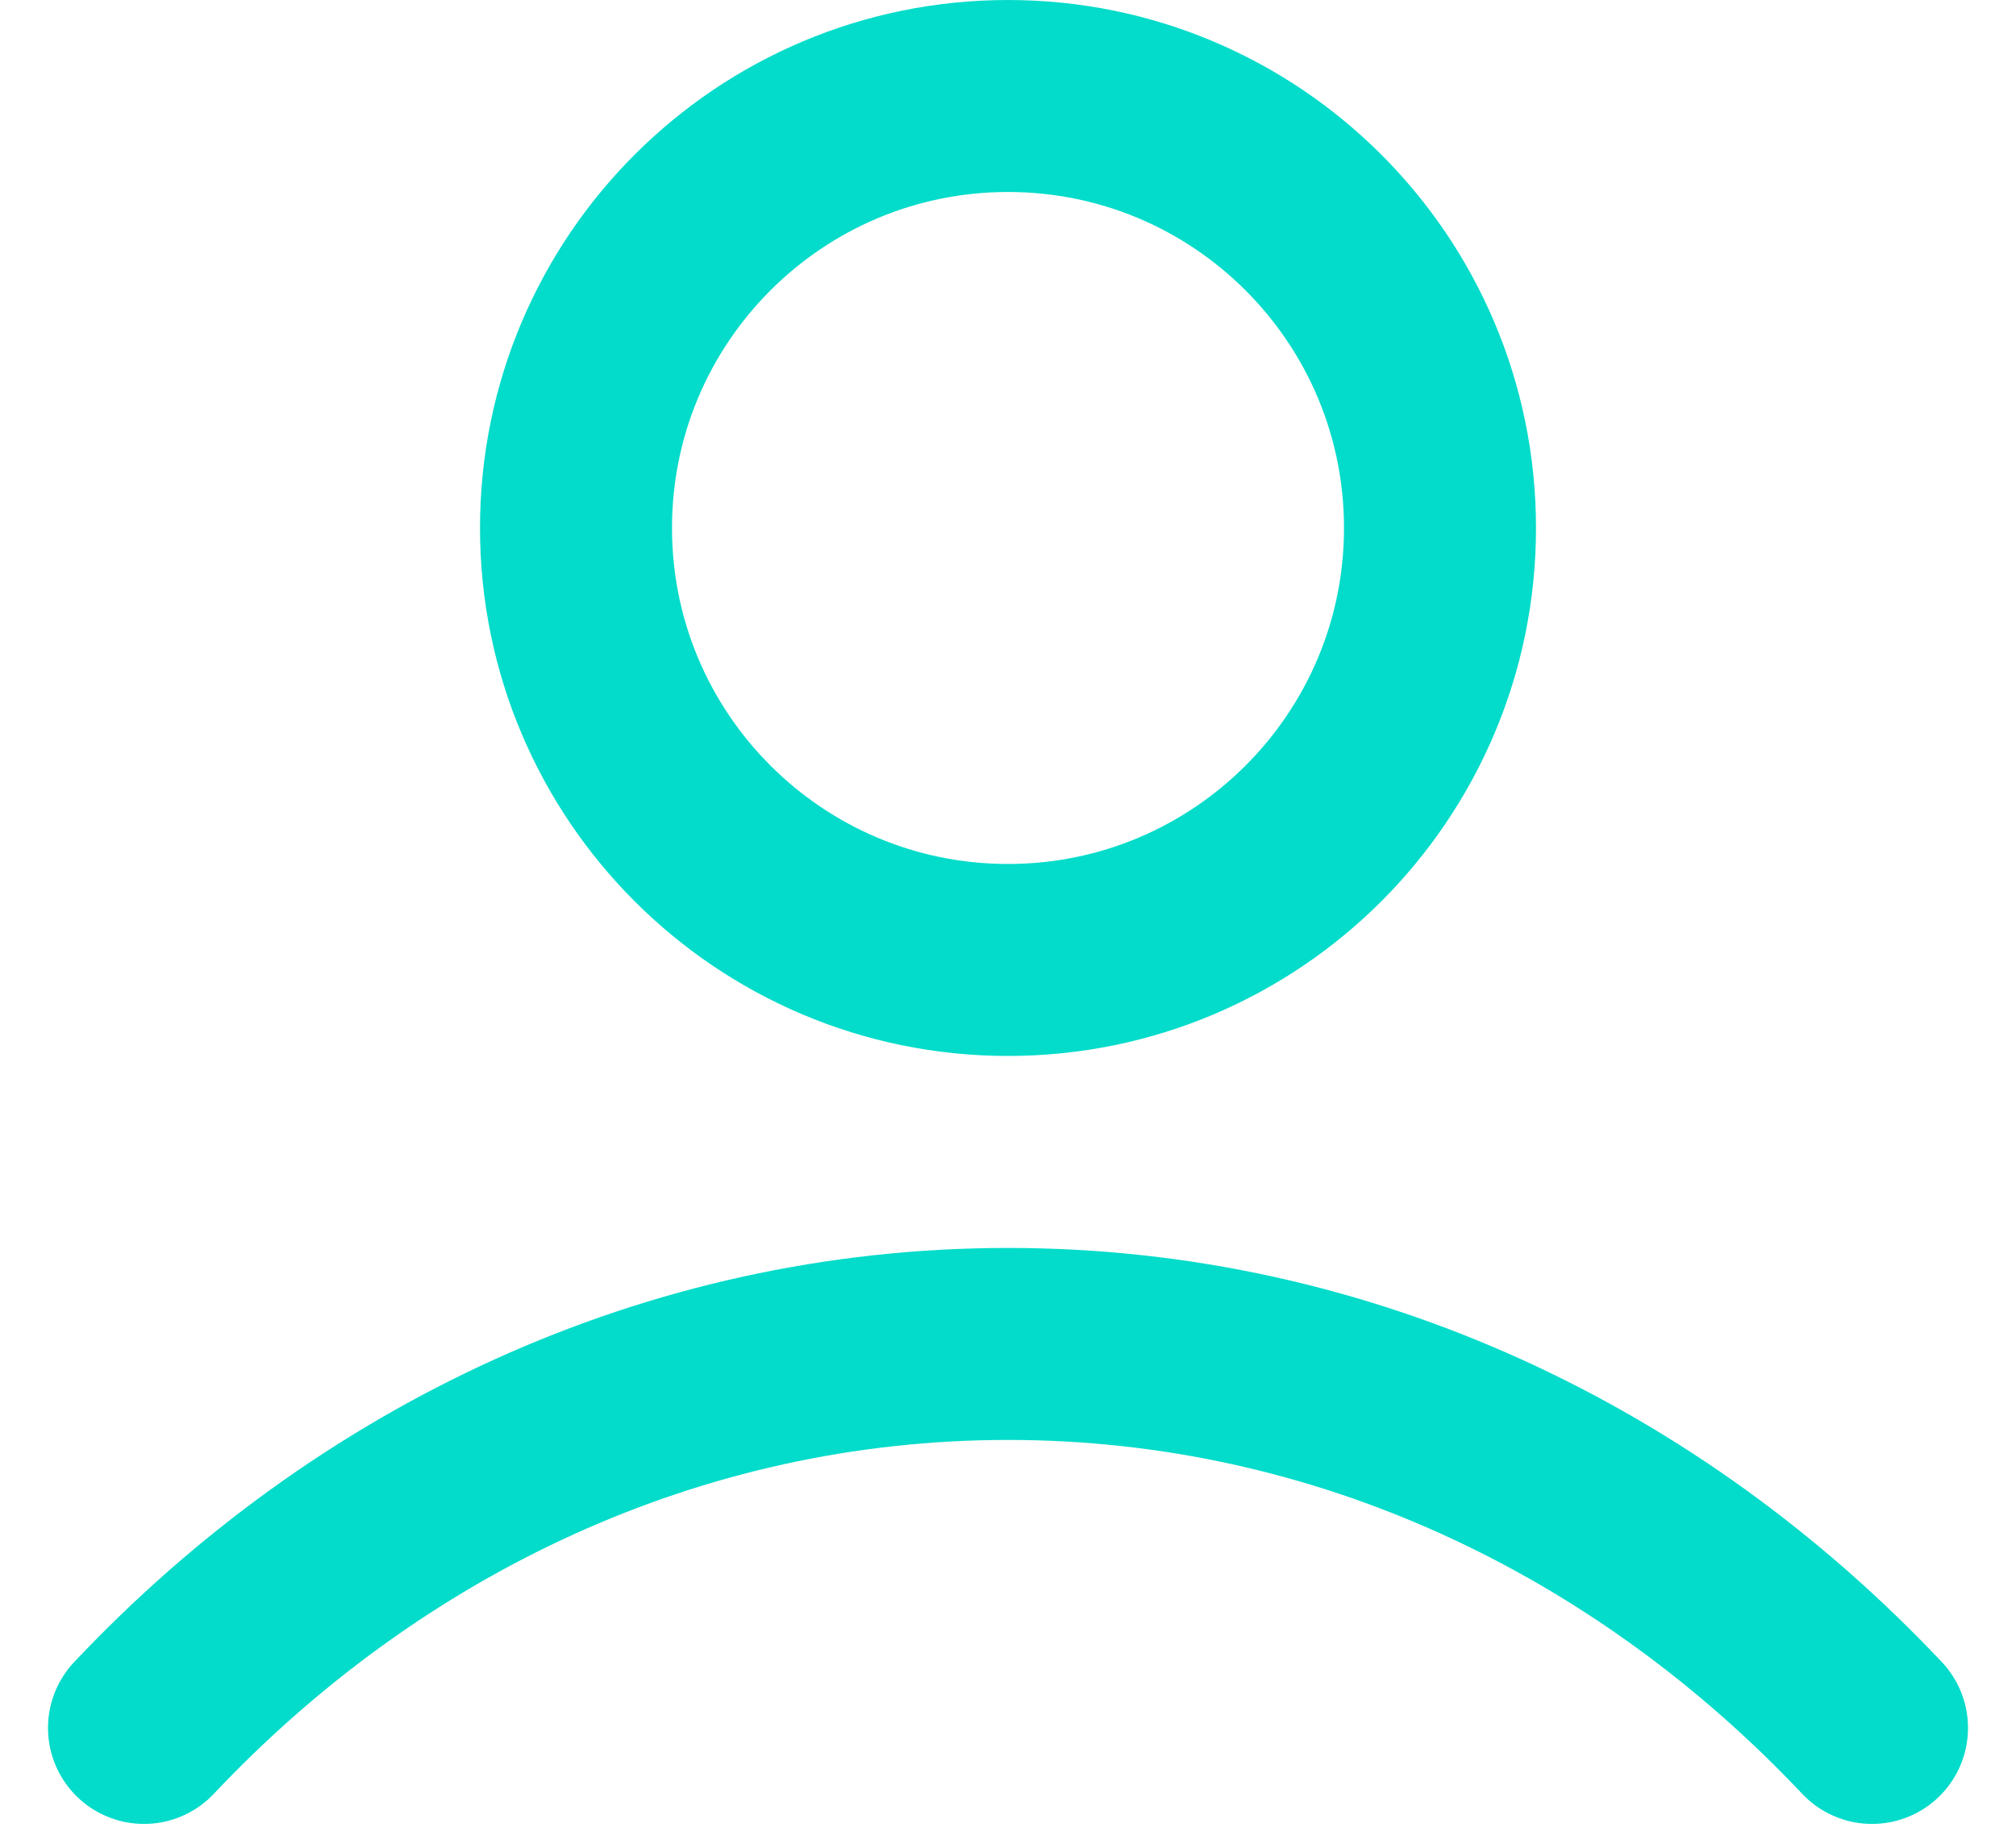 <svg width="21" height="19" viewBox="0 0 21 19" fill="none" xmlns="http://www.w3.org/2000/svg">
<path d="M1.5 18C3.836 15.523 7.007 14 10.5 14C13.993 14 17.164 15.523 19.5 18M15 5.5C15 7.985 12.985 10 10.5 10C8.015 10 6 7.985 6 5.5C6 3.015 8.015 1 10.5 1C12.985 1 15 3.015 15 5.5Z" stroke="#03DCCA" stroke-width="2" stroke-linecap="round" stroke-linejoin="round"/>
</svg>
